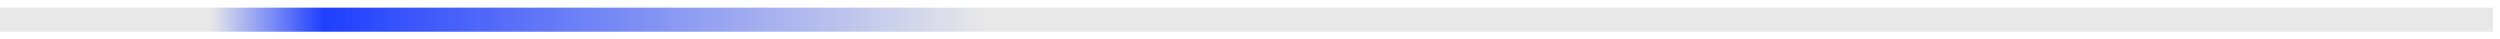 <?xml version="1.0" encoding="utf-8"?>
<svg xmlns="http://www.w3.org/2000/svg" fill="none" height="100%" overflow="visible" preserveAspectRatio="none" style="display: block;" viewBox="0 0 127 2" width="100%">
<g id="Vector 3620">
<path d="M0 1H47.3H126.641" stroke="#E8E8E8" stroke-width="1.221"/>
<path d="M0 1H47.3H126.641" stroke="url(#paint0_linear_0_3290)" stroke-width="1.221"/>
</g>
<defs>
<linearGradient gradientUnits="userSpaceOnUse" id="paint0_linear_0_3290" x1="57.065" x2="10.681" y1="17" y2="17">
<stop offset="0.151" stop-color="#1F3FFF" stop-opacity="0"/>
<stop offset="0.876" stop-color="#1F3FFF"/>
<stop offset="1" stop-color="#1F3FFF" stop-opacity="0"/>
</linearGradient>
</defs>
</svg>
